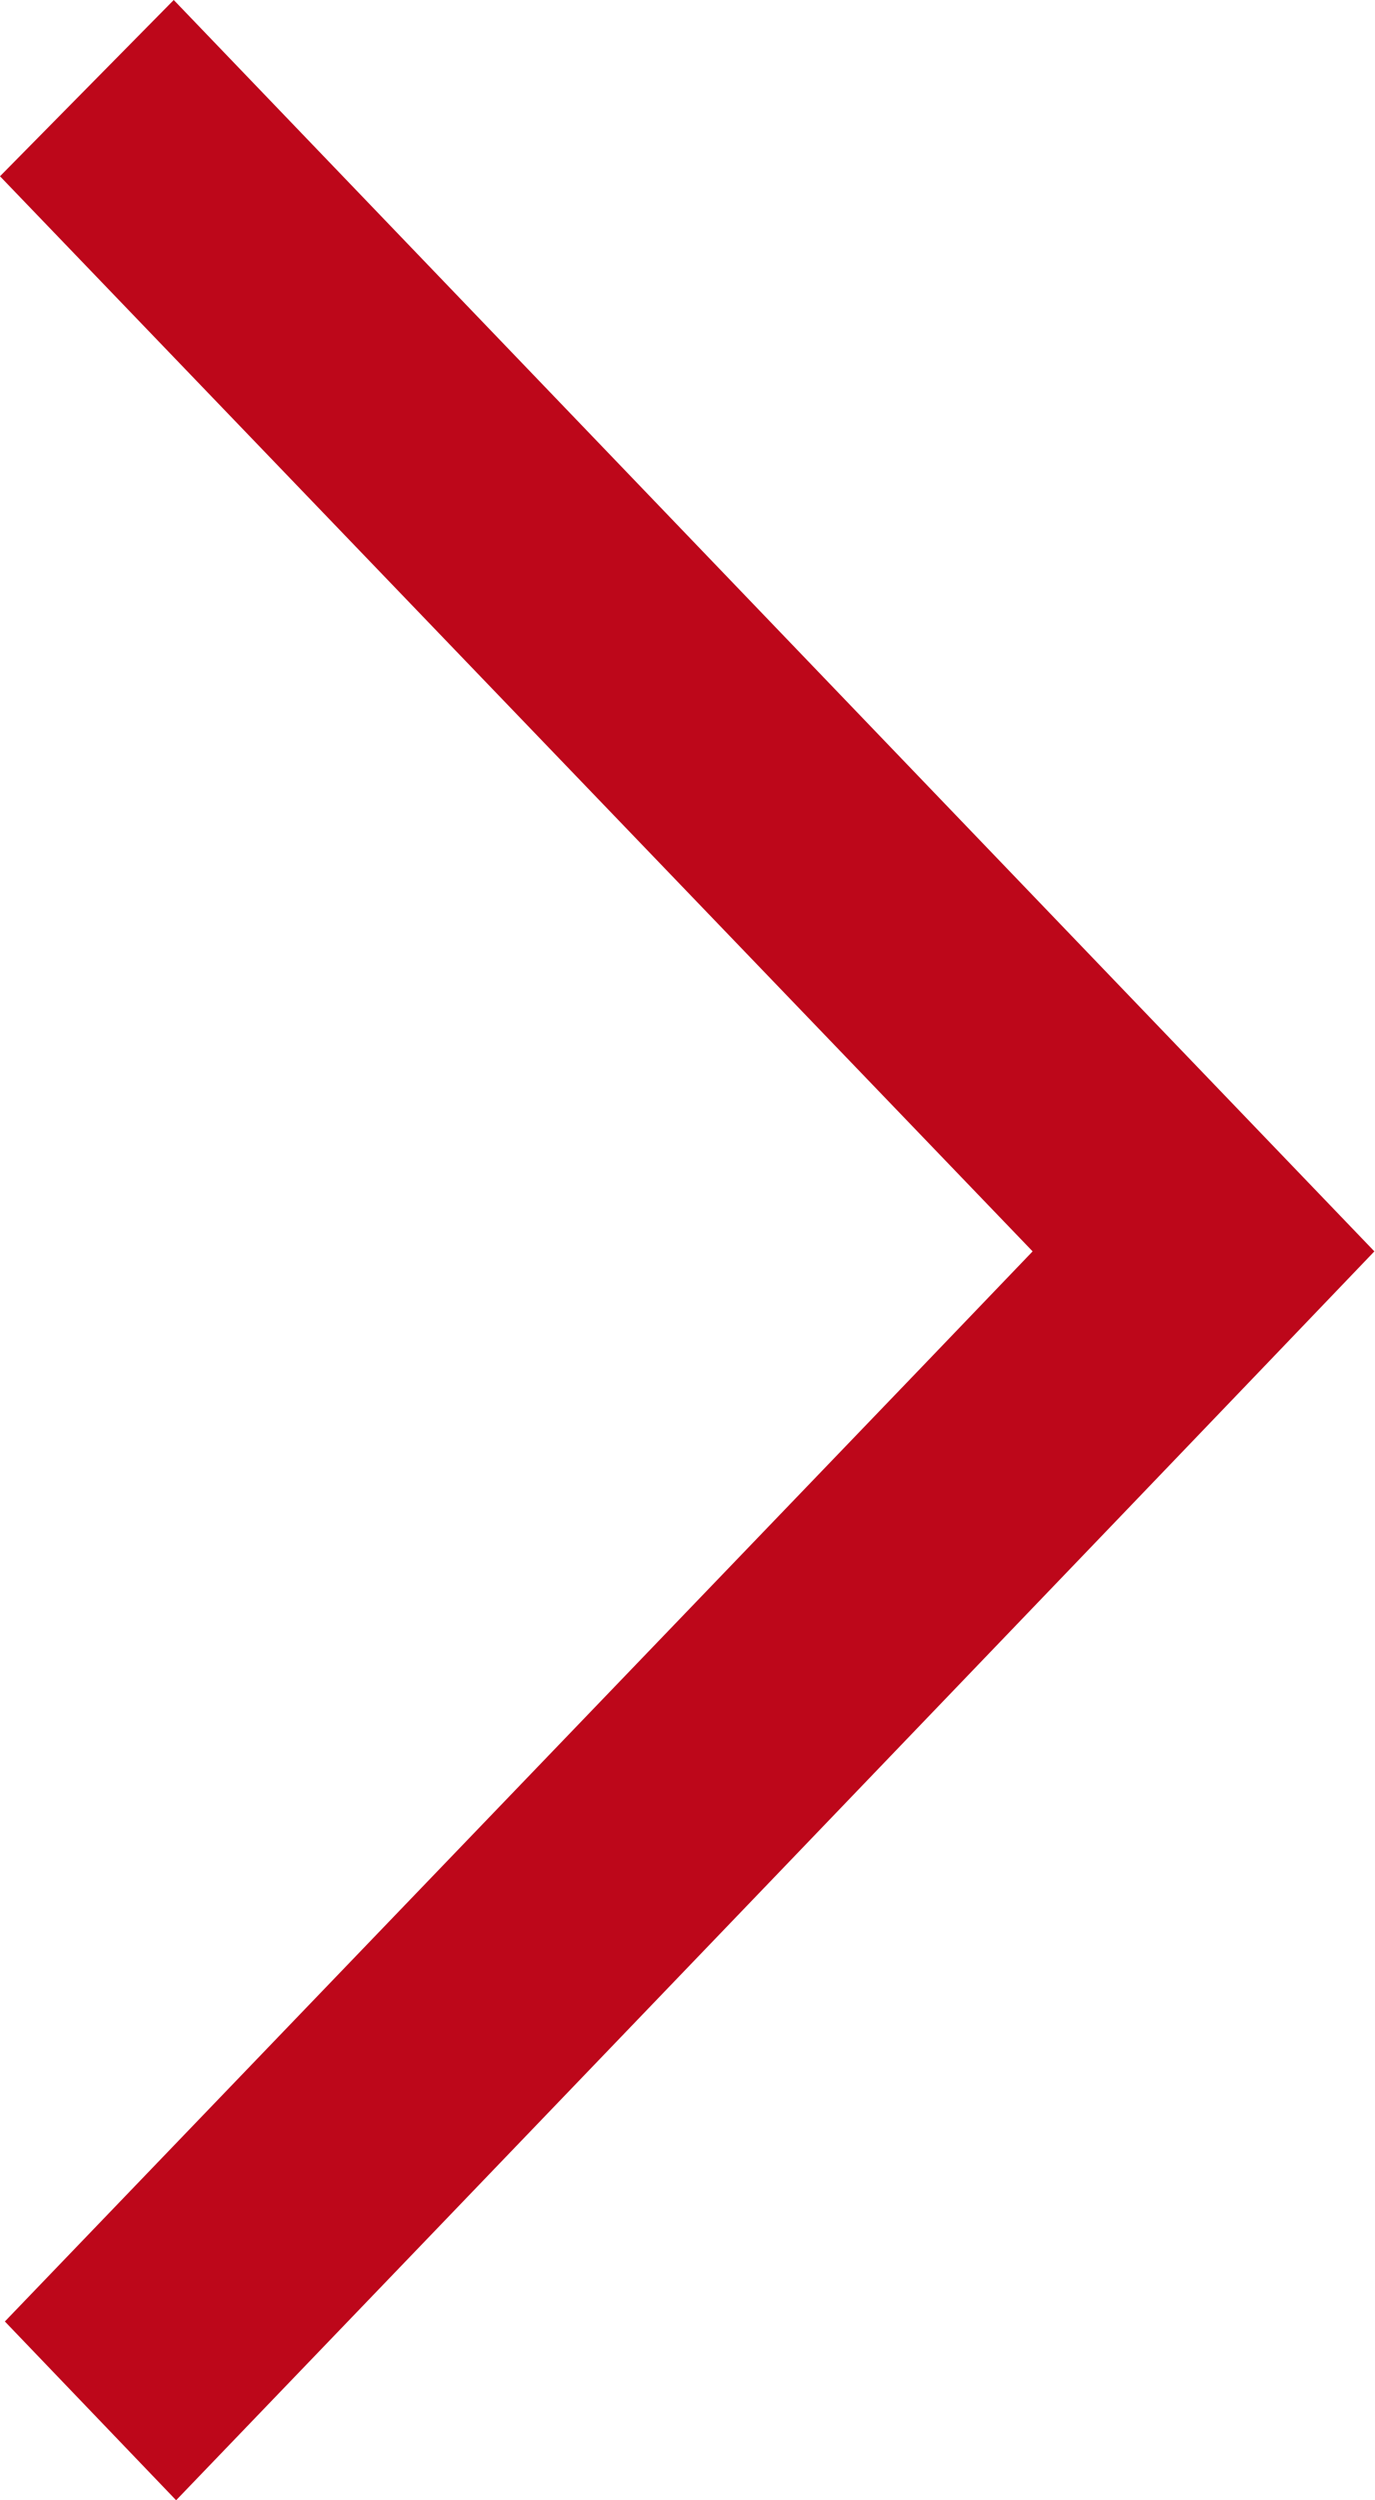 <svg xmlns="http://www.w3.org/2000/svg" width="11" height="20" viewBox="0 0 11 20">
  <defs>
    <style>
      .cls-1 {
        fill: #bd071a;
        fill-rule: evenodd;
      }
    </style>
  </defs>
  <path id="arrow.svg" class="cls-1" d="M295.39,1895l-1.39,1.41,8.261,8.6-0.882.92h0l-7.34,7.64,1.37,1.43c2.028-2.11,7.692-8.01,9.586-9.99C303.594,1903.55,304.965,1904.98,295.39,1895Z" transform="translate(-294 -1895)"/>
</svg>
